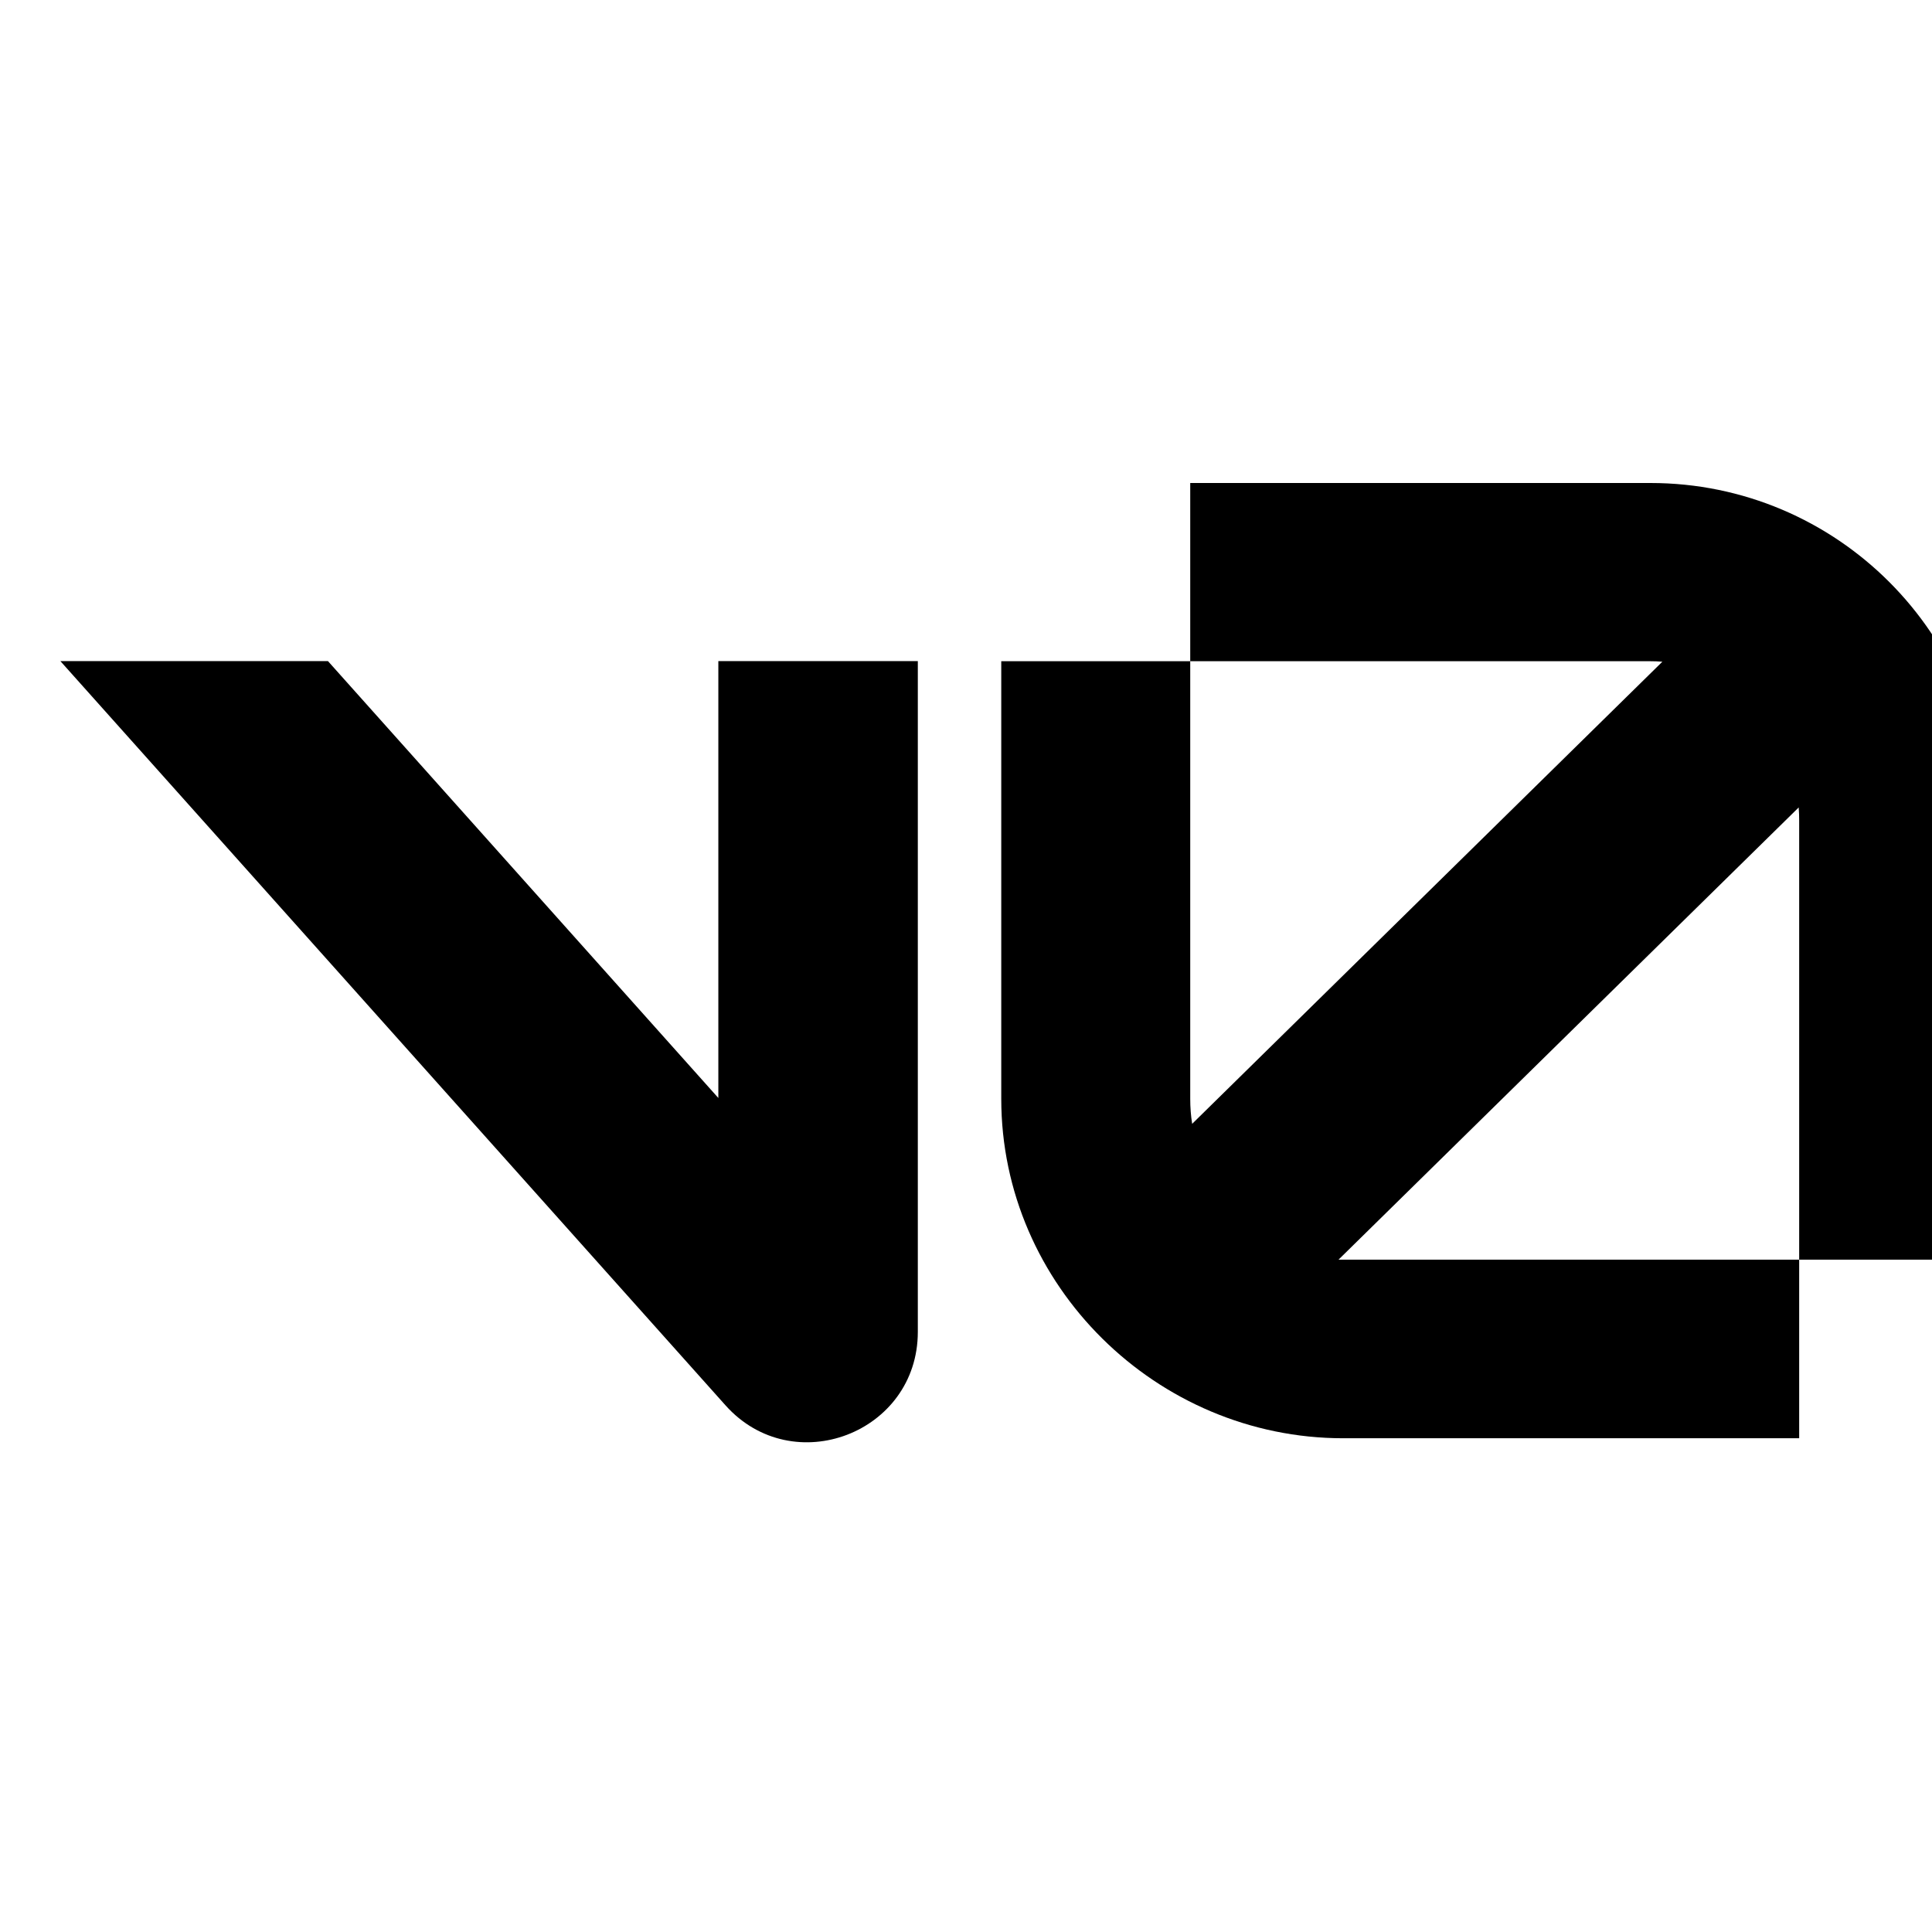<svg width="16" height="16" viewBox="0 0 16 16" fill="none" xmlns="http://www.w3.org/2000/svg">
<g clip-path="url(#clip0_2639_570)">
<g clip-path="url(#clip1_2639_570)">
<path d="M9.857 4H13.668C15.213 4 16.465 5.253 16.465 6.798V10.432H14.9V6.798C14.9 6.761 14.899 6.724 14.896 6.687L11.085 10.432C11.098 10.432 11.111 10.432 11.124 10.432H14.9V11.911H11.124C9.579 11.911 8.292 10.646 8.292 9.1V5.476H9.857V9.1C9.857 9.17 9.862 9.239 9.873 9.307L13.767 5.48C13.734 5.477 13.701 5.476 13.668 5.476H9.857V4Z" fill="black"/>
<path d="M6.008 11.638L0.5 5.475H2.716L5.949 9.093V5.475H7.601V11.03C7.601 11.868 6.566 12.263 6.008 11.638Z" fill="black"/>
</g>
</g>
<defs>
<clipPath id="clip0_2639_570">
<rect width="16" height="16" fill="white" transform="translate(0.5)"/>
</clipPath>
<clipPath id="clip1_2639_570">
<rect width="16" height="8" fill="white" transform="translate(0.5 4)"/>
</clipPath>
</defs>
</svg>
